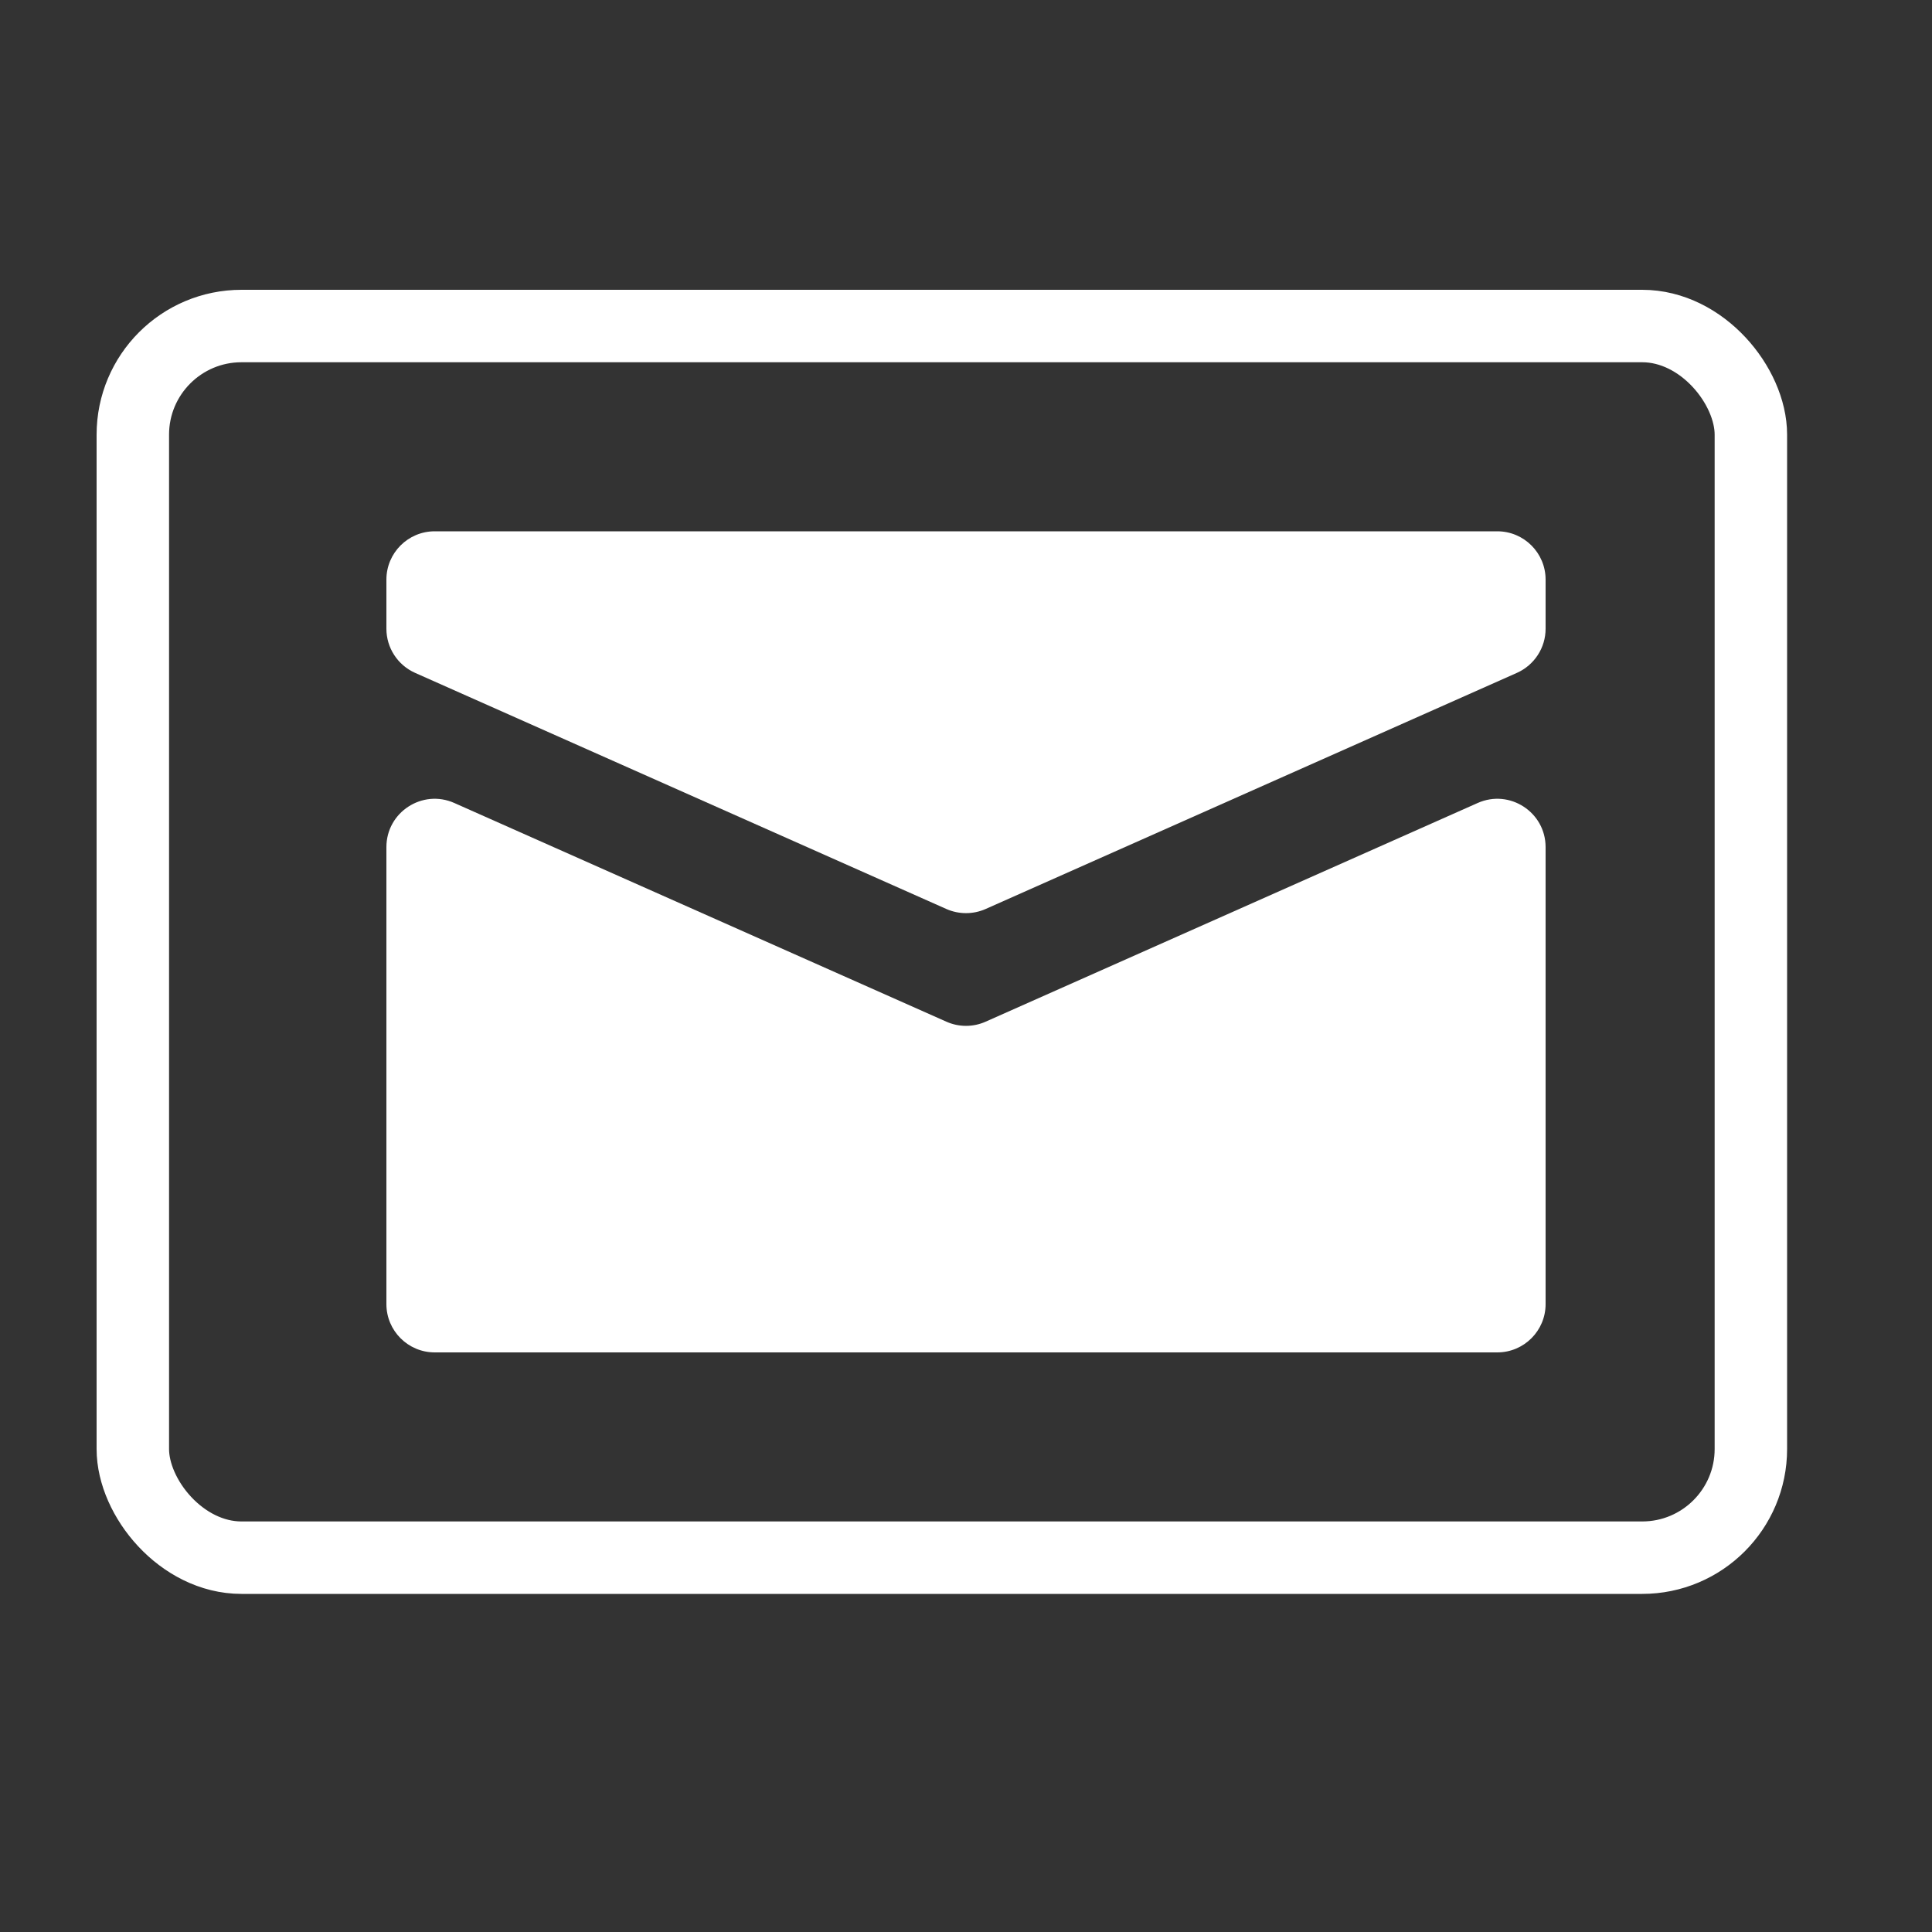 <svg width="40" height="40" viewBox="0 0 40 40" fill="none" xmlns="http://www.w3.org/2000/svg">
<rect x="0" y="0" width="40" height="40" fill="#333333" stroke="none"/>
<rect x="2.75" y="6.75" width="33.5" height="25.5" rx="2.25" stroke="white" stroke-width="1.5"/>
<path d="M32 13.017C32 13.412 31.767 13.77 31.406 13.931L20.406 18.82C20.148 18.934 19.852 18.934 19.594 18.82L8.594 13.931C8.233 13.77 8 13.412 8 13.017V12C8 11.448 8.448 11 9 11H31C31.552 11 32 11.448 32 12V13.017Z" fill="white"/>
<path d="M9.406 16.625C8.745 16.331 8 16.815 8 17.539V27C8 27.552 8.448 28 9 28H31C31.552 28 32 27.552 32 27V17.539C32 16.815 31.255 16.331 30.594 16.625L20.406 21.153C20.148 21.268 19.852 21.268 19.594 21.153L9.406 16.625Z" fill="white"/>
</svg>
